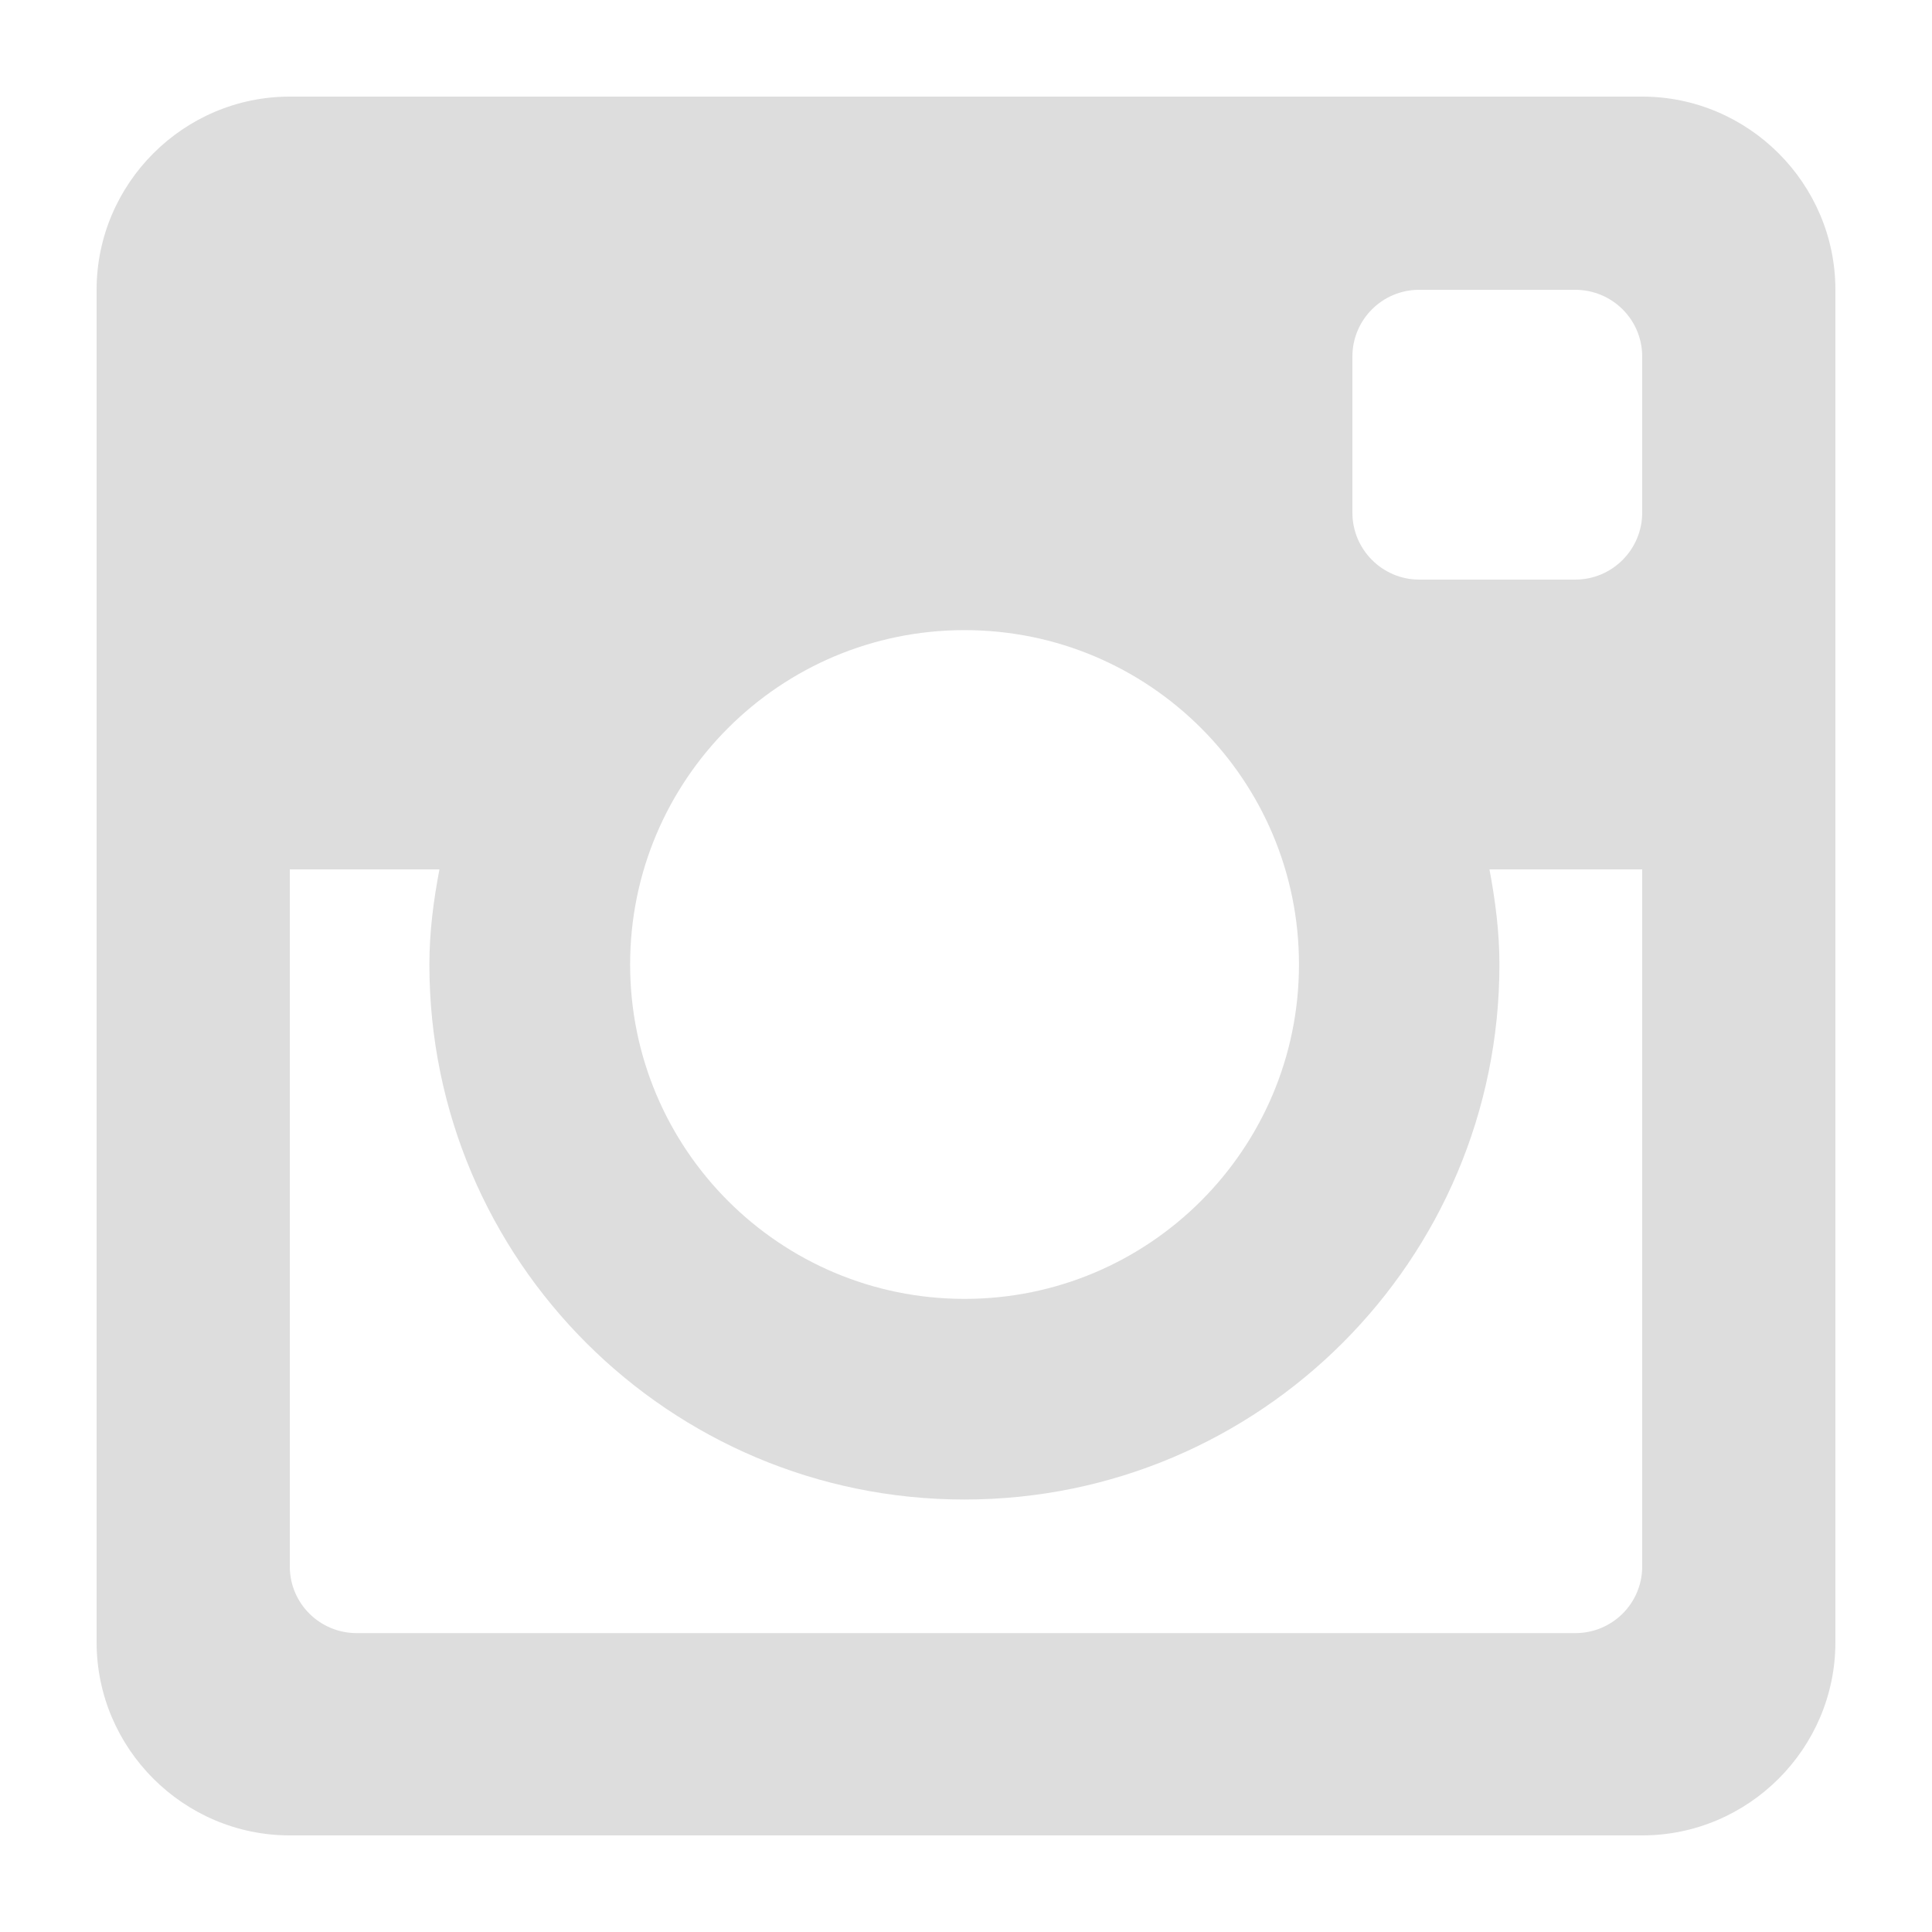 <svg width="20" height="20" viewBox="0 0 20 20" fill="none" xmlns="http://www.w3.org/2000/svg">
<path d="M17 1H3C1.9 1 1 1.9 1 3V17C1 18.101 1.9 19 3 19H17C18.1 19 19 18.101 19 17V3C19 1.9 18.1 1 17 1ZM9.984 15.523C13.043 15.523 15.522 13.042 15.522 9.984C15.522 9.646 15.479 9.32 15.419 9H17V16.216C17 16.598 16.69 16.906 16.307 16.906H3.693C3.31 16.906 3 16.598 3 16.216V9H4.549C4.488 9.32 4.445 9.646 4.445 9.984C4.445 13.043 6.926 15.523 9.984 15.523ZM6.523 9.984C6.523 8.072 8.073 6.523 9.985 6.523C11.897 6.523 13.447 8.072 13.447 9.984C13.447 11.896 11.896 13.446 9.985 13.446C8.072 13.446 6.523 11.896 6.523 9.984ZM16.307 6H14.692C14.31 6 14 5.688 14 5.308V3.691C14 3.309 14.31 3 14.691 3H16.306C16.69 3 17 3.309 17 3.691V5.307C17 5.688 16.69 6 16.307 6Z" fill="#DDDDDD"/>
</svg>
